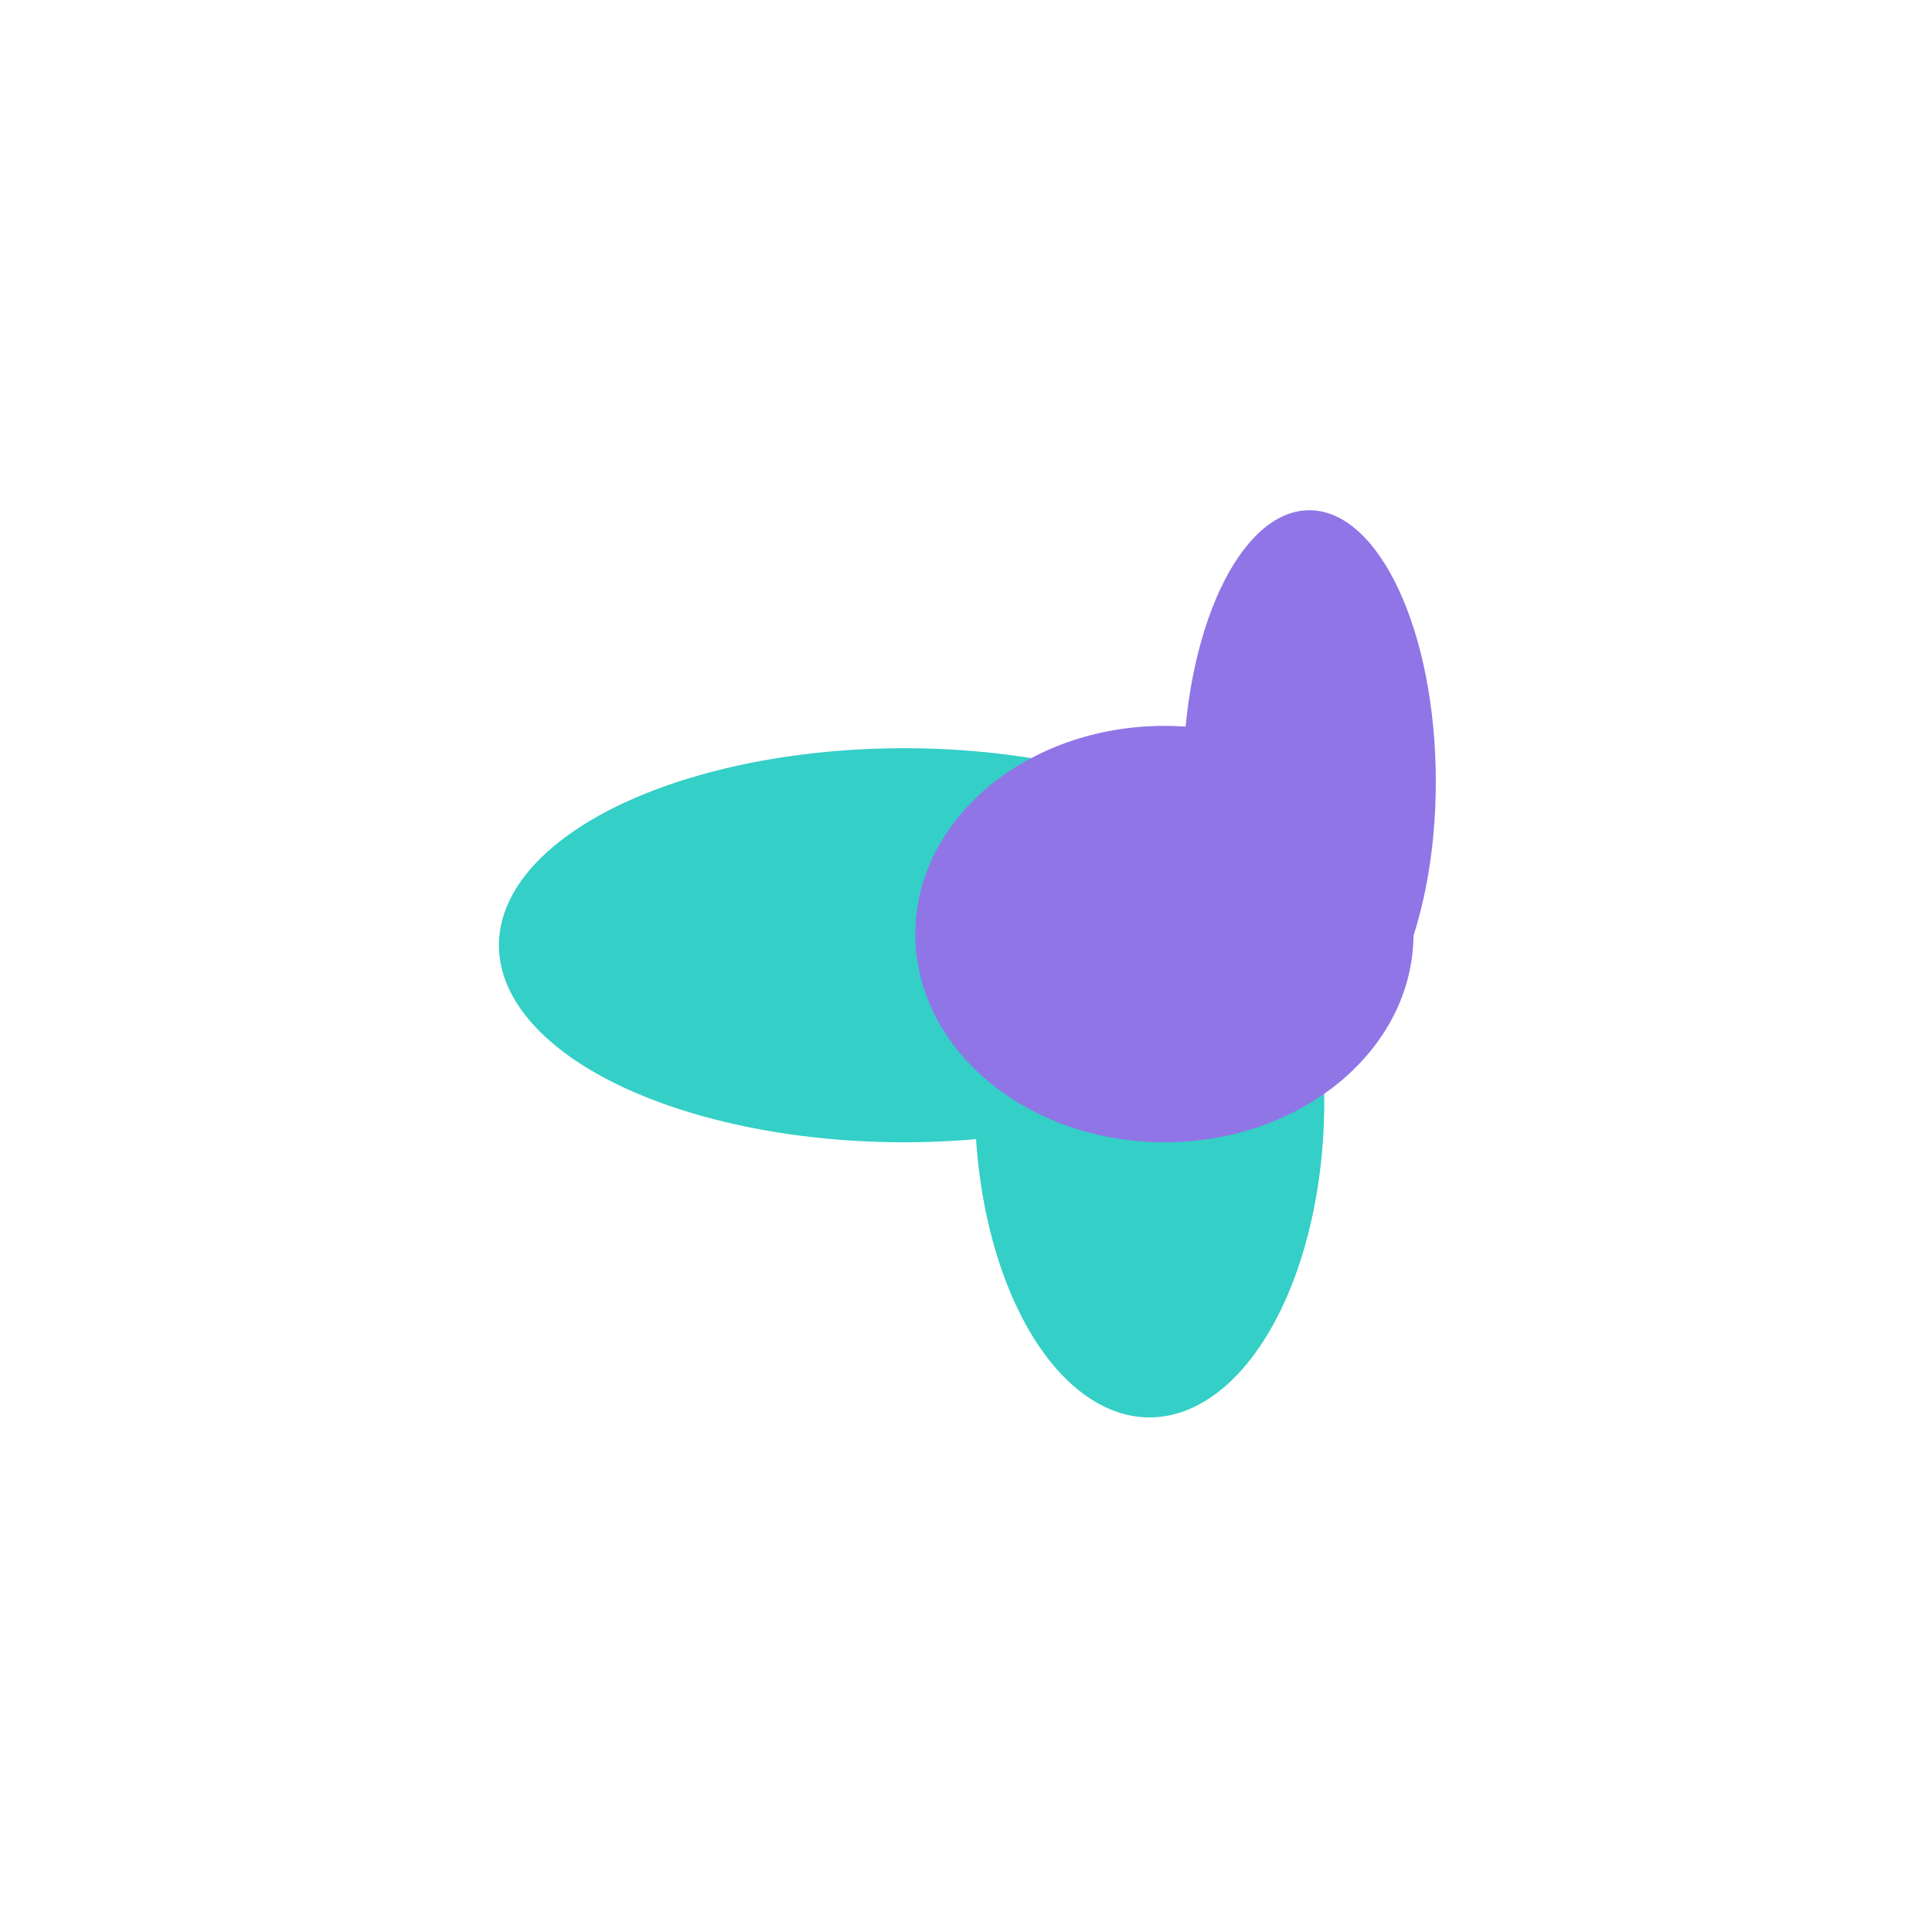 <?xml version="1.0" encoding="UTF-8" standalone="no"?>
<!-- Created with Inkscape (http://www.inkscape.org/) -->

<svg
   width="484.542"
   height="482.08"
   viewBox="0 0 128.202 127.55"
   version="1.1"
   id="svg87949"
   xmlns="http://www.w3.org/2000/svg"
   xmlns:svg="http://www.w3.org/2000/svg">
  <defs
     id="defs87946">
    <filter
       style="color-interpolation-filters:sRGB"
       id="filter102903"
       x="-0.532"
       y="-0.56"
       width="2.063"
       height="2.12">
      <feGaussianBlur
         stdDeviation="31.956 32.595"
         result="blur"
         id="feGaussianBlur102901" />
    </filter>
  </defs>
  <g
     id="layer1"
     transform="translate(-198.059,-539.966)">
    <g
       id="g102899"
       style="filter:url(#filter102903)"
       transform="matrix(0.431,0,0,0.431,112.747,307.382)">
      <ellipse
         style="fill:#34cfc6;fill-opacity:1;stroke:none;stroke-width:1.323;stroke-linecap:round;stroke-dasharray:1.323, 5.292"
         id="path102887"
         cx="337.144"
         cy="685.164"
         rx="62.392"
         ry="30.337" />
      <ellipse
         style="fill:#34cfc6;fill-opacity:1;stroke:none;stroke-width:1.323;stroke-linecap:round;stroke-dasharray:1.323, 5.292"
         id="path102889"
         cx="374.923"
         cy="709.205"
         rx="26.903"
         ry="48.654" />
      <ellipse
         style="fill:#9075e7;fill-opacity:1;stroke:none;stroke-width:1.323;stroke-linecap:round;stroke-dasharray:1.323, 5.292"
         id="path102891"
         cx="377.212"
         cy="683.447"
         rx="38.351"
         ry="32.054" />
      <ellipse
         style="fill:#9075e7;fill-opacity:1;stroke:none;stroke-width:1.323;stroke-linecap:round;stroke-dasharray:1.323, 5.292"
         id="path102893"
         cx="399.536"
         cy="659.978"
         rx="19.462"
         ry="41.785" />
    </g>
  </g>
</svg>
